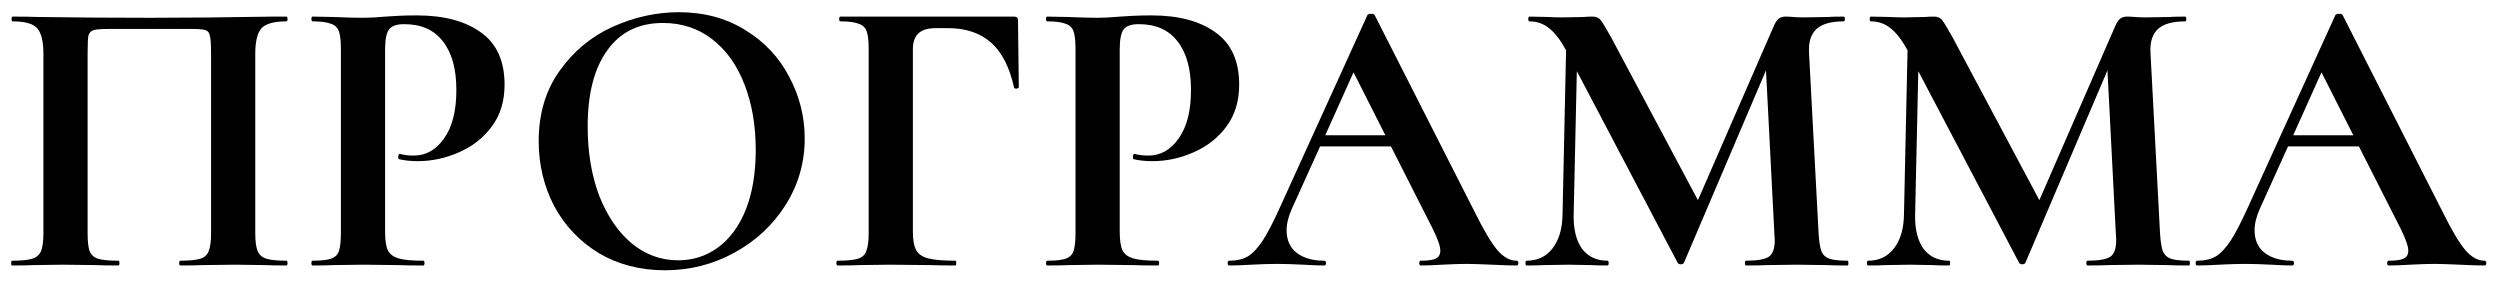 <?xml version="1.0" encoding="UTF-8"?> <svg xmlns="http://www.w3.org/2000/svg" width="113" height="13" viewBox="0 0 113 13" fill="none"> <path d="M12.942 11.784C12.978 11.784 12.996 11.82 12.996 11.892C12.996 11.964 12.978 12 12.942 12C12.534 12 12.21 11.994 11.97 11.982L10.656 11.964L9.162 11.982C8.91 11.994 8.574 12 8.154 12C8.118 12 8.1 11.964 8.1 11.892C8.1 11.82 8.118 11.784 8.154 11.784C8.562 11.784 8.862 11.754 9.054 11.694C9.246 11.634 9.372 11.52 9.432 11.352C9.504 11.172 9.54 10.902 9.54 10.542V2.424C9.54 2.016 9.522 1.746 9.486 1.614C9.462 1.482 9.396 1.398 9.288 1.362C9.18 1.326 8.964 1.308 8.64 1.308H4.95C4.59 1.308 4.35 1.326 4.23 1.362C4.11 1.398 4.032 1.482 3.996 1.614C3.972 1.746 3.96 2.016 3.96 2.424V10.542C3.96 10.914 3.99 11.184 4.05 11.352C4.122 11.52 4.248 11.634 4.428 11.694C4.62 11.754 4.926 11.784 5.346 11.784C5.382 11.784 5.4 11.82 5.4 11.892C5.4 11.964 5.382 12 5.346 12C4.926 12 4.59 11.994 4.338 11.982L2.844 11.964L1.512 11.982C1.272 11.994 0.948 12 0.54 12C0.516 12 0.504 11.964 0.504 11.892C0.504 11.82 0.516 11.784 0.54 11.784C0.96 11.784 1.266 11.754 1.458 11.694C1.65 11.634 1.782 11.52 1.854 11.352C1.926 11.172 1.962 10.902 1.962 10.542V2.424C1.962 1.884 1.872 1.506 1.692 1.29C1.512 1.074 1.14 0.966 0.576 0.966C0.54 0.966 0.522 0.93 0.522 0.858C0.522 0.786 0.54 0.75 0.576 0.75C0.984 0.75 1.38 0.756 1.764 0.768C3.372 0.792 5.058 0.804 6.822 0.804C8.418 0.804 10.26 0.786 12.348 0.75H12.942C12.978 0.75 12.996 0.786 12.996 0.858C12.996 0.93 12.978 0.966 12.942 0.966C12.378 0.966 12 1.074 11.808 1.29C11.628 1.506 11.538 1.884 11.538 2.424V10.542C11.538 10.902 11.574 11.172 11.646 11.352C11.718 11.52 11.85 11.634 12.042 11.694C12.234 11.754 12.534 11.784 12.942 11.784ZM17.406 10.47C17.406 10.854 17.448 11.136 17.532 11.316C17.616 11.484 17.772 11.604 18 11.676C18.24 11.748 18.618 11.784 19.134 11.784C19.17 11.784 19.188 11.82 19.188 11.892C19.188 11.964 19.17 12 19.134 12C18.642 12 18.258 11.994 17.982 11.982L16.416 11.964L15.102 11.982C14.862 11.994 14.538 12 14.13 12C14.094 12 14.076 11.964 14.076 11.892C14.076 11.82 14.094 11.784 14.13 11.784C14.514 11.784 14.79 11.754 14.958 11.694C15.138 11.634 15.258 11.52 15.318 11.352C15.378 11.172 15.408 10.902 15.408 10.542V2.208C15.408 1.848 15.378 1.584 15.318 1.416C15.258 1.248 15.138 1.134 14.958 1.074C14.778 1.002 14.502 0.966 14.13 0.966C14.094 0.966 14.076 0.93 14.076 0.858C14.076 0.786 14.094 0.75 14.13 0.75L15.084 0.768C15.636 0.792 16.074 0.804 16.398 0.804C16.686 0.804 17.028 0.786 17.424 0.75C17.58 0.738 17.778 0.726 18.018 0.714C18.258 0.702 18.534 0.696 18.846 0.696C20.07 0.696 21.036 0.954 21.744 1.47C22.452 1.974 22.806 2.76 22.806 3.828C22.806 4.572 22.614 5.202 22.23 5.718C21.846 6.234 21.348 6.624 20.736 6.888C20.136 7.152 19.518 7.284 18.882 7.284C18.558 7.284 18.276 7.254 18.036 7.194C18.012 7.194 18 7.164 18 7.104C18 7.068 18.006 7.032 18.018 6.996C18.042 6.96 18.066 6.948 18.09 6.96C18.27 7.008 18.474 7.032 18.702 7.032C19.254 7.032 19.71 6.774 20.07 6.258C20.442 5.742 20.628 5.01 20.628 4.062C20.628 3.114 20.424 2.382 20.016 1.866C19.62 1.35 19.038 1.092 18.27 1.092C17.934 1.092 17.706 1.17 17.586 1.326C17.466 1.482 17.406 1.788 17.406 2.244V10.47ZM30.055 12.216C28.939 12.216 27.943 11.958 27.067 11.442C26.203 10.914 25.531 10.206 25.051 9.318C24.583 8.418 24.349 7.44 24.349 6.384C24.349 5.148 24.661 4.092 25.285 3.216C25.909 2.328 26.707 1.662 27.679 1.218C28.663 0.774 29.665 0.552 30.685 0.552C31.825 0.552 32.827 0.822 33.691 1.362C34.555 1.89 35.215 2.592 35.671 3.468C36.139 4.344 36.373 5.274 36.373 6.258C36.373 7.35 36.085 8.352 35.509 9.264C34.933 10.176 34.159 10.896 33.187 11.424C32.227 11.952 31.183 12.216 30.055 12.216ZM30.649 11.766C31.321 11.766 31.921 11.574 32.449 11.19C32.989 10.794 33.409 10.224 33.709 9.48C34.009 8.724 34.159 7.824 34.159 6.78C34.159 5.676 33.991 4.692 33.655 3.828C33.319 2.952 32.833 2.268 32.197 1.776C31.561 1.284 30.817 1.038 29.965 1.038C28.873 1.038 28.033 1.452 27.445 2.28C26.857 3.096 26.563 4.242 26.563 5.718C26.563 6.882 26.737 7.926 27.085 8.85C27.445 9.762 27.931 10.476 28.543 10.992C29.167 11.508 29.869 11.766 30.649 11.766ZM37.86 12C37.824 12 37.806 11.964 37.806 11.892C37.806 11.82 37.824 11.784 37.86 11.784C38.28 11.784 38.586 11.754 38.778 11.694C38.97 11.634 39.096 11.52 39.156 11.352C39.228 11.172 39.264 10.902 39.264 10.542V2.208C39.264 1.848 39.234 1.584 39.174 1.416C39.114 1.248 38.994 1.134 38.814 1.074C38.634 1.002 38.358 0.966 37.986 0.966C37.95 0.966 37.932 0.93 37.932 0.858C37.932 0.786 37.95 0.75 37.986 0.75H45.834C45.954 0.75 46.014 0.804 46.014 0.912L46.05 3.936C46.05 3.972 46.014 3.996 45.942 4.008C45.882 4.008 45.846 3.99 45.834 3.954C45.63 3.03 45.282 2.352 44.79 1.92C44.298 1.488 43.65 1.272 42.846 1.272H42.306C41.946 1.272 41.682 1.35 41.514 1.506C41.346 1.662 41.262 1.902 41.262 2.226V10.47C41.262 10.842 41.31 11.118 41.406 11.298C41.502 11.478 41.682 11.604 41.946 11.676C42.21 11.748 42.624 11.784 43.188 11.784C43.212 11.784 43.224 11.82 43.224 11.892C43.224 11.964 43.212 12 43.188 12C42.696 12 42.312 11.994 42.036 11.982L40.2 11.964L38.85 11.982C38.61 11.994 38.28 12 37.86 12ZM50.611 10.47C50.611 10.854 50.653 11.136 50.737 11.316C50.821 11.484 50.977 11.604 51.205 11.676C51.445 11.748 51.823 11.784 52.339 11.784C52.375 11.784 52.393 11.82 52.393 11.892C52.393 11.964 52.375 12 52.339 12C51.847 12 51.463 11.994 51.187 11.982L49.621 11.964L48.307 11.982C48.067 11.994 47.743 12 47.335 12C47.299 12 47.281 11.964 47.281 11.892C47.281 11.82 47.299 11.784 47.335 11.784C47.719 11.784 47.995 11.754 48.163 11.694C48.343 11.634 48.463 11.52 48.523 11.352C48.583 11.172 48.613 10.902 48.613 10.542V2.208C48.613 1.848 48.583 1.584 48.523 1.416C48.463 1.248 48.343 1.134 48.163 1.074C47.983 1.002 47.707 0.966 47.335 0.966C47.299 0.966 47.281 0.93 47.281 0.858C47.281 0.786 47.299 0.75 47.335 0.75L48.289 0.768C48.841 0.792 49.279 0.804 49.603 0.804C49.891 0.804 50.233 0.786 50.629 0.75C50.785 0.738 50.983 0.726 51.223 0.714C51.463 0.702 51.739 0.696 52.051 0.696C53.275 0.696 54.241 0.954 54.949 1.47C55.657 1.974 56.011 2.76 56.011 3.828C56.011 4.572 55.819 5.202 55.435 5.718C55.051 6.234 54.553 6.624 53.941 6.888C53.341 7.152 52.723 7.284 52.087 7.284C51.763 7.284 51.481 7.254 51.241 7.194C51.217 7.194 51.205 7.164 51.205 7.104C51.205 7.068 51.211 7.032 51.223 6.996C51.247 6.96 51.271 6.948 51.295 6.96C51.475 7.008 51.679 7.032 51.907 7.032C52.459 7.032 52.915 6.774 53.275 6.258C53.647 5.742 53.833 5.01 53.833 4.062C53.833 3.114 53.629 2.382 53.221 1.866C52.825 1.35 52.243 1.092 51.475 1.092C51.139 1.092 50.911 1.17 50.791 1.326C50.671 1.482 50.611 1.788 50.611 2.244V10.47ZM68.541 11.784C68.601 11.784 68.631 11.82 68.631 11.892C68.631 11.964 68.601 12 68.541 12C68.301 12 67.929 11.988 67.425 11.964C66.897 11.94 66.519 11.928 66.291 11.928C65.991 11.928 65.625 11.94 65.193 11.964C64.785 11.988 64.461 12 64.221 12C64.173 12 64.149 11.964 64.149 11.892C64.149 11.82 64.173 11.784 64.221 11.784C64.533 11.784 64.755 11.754 64.887 11.694C65.031 11.622 65.103 11.502 65.103 11.334C65.103 11.13 64.983 10.788 64.743 10.308L62.871 6.618H59.667L58.389 9.444C58.233 9.792 58.155 10.116 58.155 10.416C58.155 10.848 58.305 11.184 58.605 11.424C58.917 11.664 59.331 11.784 59.847 11.784C59.907 11.784 59.937 11.82 59.937 11.892C59.937 11.964 59.907 12 59.847 12C59.631 12 59.319 11.988 58.911 11.964C58.455 11.94 58.059 11.928 57.723 11.928C57.399 11.928 57.009 11.94 56.553 11.964C56.145 11.988 55.815 12 55.563 12C55.515 12 55.491 11.964 55.491 11.892C55.491 11.82 55.515 11.784 55.563 11.784C55.899 11.784 56.181 11.718 56.409 11.586C56.637 11.442 56.865 11.196 57.093 10.848C57.321 10.488 57.591 9.96 57.903 9.264L61.809 0.678C61.833 0.642 61.887 0.624 61.971 0.624C62.067 0.624 62.121 0.642 62.133 0.678L66.633 9.534C67.053 10.386 67.401 10.974 67.677 11.298C67.953 11.622 68.241 11.784 68.541 11.784ZM59.901 6.114H62.619L61.179 3.27L59.901 6.114ZM83.513 11.784C83.537 11.784 83.549 11.82 83.549 11.892C83.549 11.964 83.537 12 83.513 12C83.106 12 82.781 11.994 82.541 11.982L81.21 11.964L79.859 11.982C79.632 11.994 79.32 12 78.924 12C78.888 12 78.87 11.964 78.87 11.892C78.87 11.82 78.888 11.784 78.924 11.784C79.427 11.784 79.769 11.724 79.95 11.604C80.129 11.484 80.219 11.232 80.219 10.848L80.201 10.542L79.823 3.18L76.115 11.874C76.091 11.922 76.043 11.946 75.972 11.946C75.9 11.946 75.852 11.922 75.828 11.874L71.273 3.216L71.129 9.714C71.118 10.362 71.243 10.872 71.507 11.244C71.784 11.604 72.168 11.784 72.659 11.784C72.695 11.784 72.713 11.82 72.713 11.892C72.713 11.964 72.695 12 72.659 12C72.335 12 72.084 11.994 71.903 11.982L70.913 11.964L69.779 11.982C69.588 11.994 69.329 12 69.005 12C68.969 12 68.951 11.964 68.951 11.892C68.951 11.82 68.969 11.784 69.005 11.784C69.498 11.784 69.888 11.598 70.175 11.226C70.463 10.854 70.614 10.35 70.626 9.714L70.787 2.262L70.769 2.244C70.529 1.8 70.278 1.476 70.013 1.272C69.761 1.068 69.468 0.966 69.132 0.966C69.096 0.966 69.078 0.93 69.078 0.858C69.078 0.786 69.096 0.75 69.132 0.75L69.978 0.768C70.145 0.78 70.362 0.786 70.626 0.786L71.579 0.768C71.688 0.756 71.826 0.75 71.993 0.75C72.15 0.75 72.269 0.804 72.353 0.912C72.438 1.02 72.594 1.278 72.822 1.686L76.746 9.048L80.165 1.2C80.237 1.032 80.309 0.918 80.382 0.858C80.466 0.786 80.573 0.75 80.706 0.75C80.814 0.75 80.933 0.756 81.066 0.768C81.21 0.78 81.371 0.786 81.552 0.786L82.614 0.768C82.781 0.756 83.022 0.75 83.334 0.75C83.37 0.75 83.388 0.786 83.388 0.858C83.388 0.93 83.37 0.966 83.334 0.966C82.769 0.966 82.362 1.08 82.109 1.308C81.858 1.536 81.743 1.89 81.767 2.37L82.2 10.542C82.224 10.914 82.266 11.184 82.326 11.352C82.397 11.52 82.517 11.634 82.686 11.694C82.865 11.754 83.141 11.784 83.513 11.784ZM98.947 11.784C98.971 11.784 98.983 11.82 98.983 11.892C98.983 11.964 98.971 12 98.947 12C98.539 12 98.215 11.994 97.975 11.982L96.643 11.964L95.293 11.982C95.065 11.994 94.753 12 94.357 12C94.321 12 94.303 11.964 94.303 11.892C94.303 11.82 94.321 11.784 94.357 11.784C94.861 11.784 95.203 11.724 95.383 11.604C95.563 11.484 95.653 11.232 95.653 10.848L95.635 10.542L95.257 3.18L91.549 11.874C91.525 11.922 91.477 11.946 91.405 11.946C91.333 11.946 91.285 11.922 91.261 11.874L86.707 3.216L86.563 9.714C86.551 10.362 86.677 10.872 86.941 11.244C87.217 11.604 87.601 11.784 88.093 11.784C88.129 11.784 88.147 11.82 88.147 11.892C88.147 11.964 88.129 12 88.093 12C87.769 12 87.517 11.994 87.337 11.982L86.347 11.964L85.213 11.982C85.021 11.994 84.763 12 84.439 12C84.403 12 84.385 11.964 84.385 11.892C84.385 11.82 84.403 11.784 84.439 11.784C84.931 11.784 85.321 11.598 85.609 11.226C85.897 10.854 86.047 10.35 86.059 9.714L86.221 2.262L86.203 2.244C85.963 1.8 85.711 1.476 85.447 1.272C85.195 1.068 84.901 0.966 84.565 0.966C84.529 0.966 84.511 0.93 84.511 0.858C84.511 0.786 84.529 0.75 84.565 0.75L85.411 0.768C85.579 0.78 85.795 0.786 86.059 0.786L87.013 0.768C87.121 0.756 87.259 0.75 87.427 0.75C87.583 0.75 87.703 0.804 87.787 0.912C87.871 1.02 88.027 1.278 88.255 1.686L92.179 9.048L95.599 1.2C95.671 1.032 95.743 0.918 95.815 0.858C95.899 0.786 96.007 0.75 96.139 0.75C96.247 0.75 96.367 0.756 96.499 0.768C96.643 0.78 96.805 0.786 96.985 0.786L98.047 0.768C98.215 0.756 98.455 0.75 98.767 0.75C98.803 0.75 98.821 0.786 98.821 0.858C98.821 0.93 98.803 0.966 98.767 0.966C98.203 0.966 97.795 1.08 97.543 1.308C97.291 1.536 97.177 1.89 97.201 2.37L97.633 10.542C97.657 10.914 97.699 11.184 97.759 11.352C97.831 11.52 97.951 11.634 98.119 11.694C98.299 11.754 98.575 11.784 98.947 11.784ZM112.293 11.784C112.353 11.784 112.383 11.82 112.383 11.892C112.383 11.964 112.353 12 112.293 12C112.053 12 111.681 11.988 111.177 11.964C110.649 11.94 110.271 11.928 110.043 11.928C109.743 11.928 109.377 11.94 108.945 11.964C108.537 11.988 108.213 12 107.973 12C107.925 12 107.901 11.964 107.901 11.892C107.901 11.82 107.925 11.784 107.973 11.784C108.285 11.784 108.507 11.754 108.639 11.694C108.783 11.622 108.855 11.502 108.855 11.334C108.855 11.13 108.735 10.788 108.495 10.308L106.623 6.618H103.419L102.141 9.444C101.985 9.792 101.907 10.116 101.907 10.416C101.907 10.848 102.057 11.184 102.357 11.424C102.669 11.664 103.083 11.784 103.599 11.784C103.659 11.784 103.689 11.82 103.689 11.892C103.689 11.964 103.659 12 103.599 12C103.383 12 103.071 11.988 102.663 11.964C102.207 11.94 101.811 11.928 101.475 11.928C101.151 11.928 100.761 11.94 100.305 11.964C99.897 11.988 99.567 12 99.315 12C99.267 12 99.243 11.964 99.243 11.892C99.243 11.82 99.267 11.784 99.315 11.784C99.651 11.784 99.933 11.718 100.161 11.586C100.389 11.442 100.617 11.196 100.845 10.848C101.073 10.488 101.343 9.96 101.655 9.264L105.561 0.678C105.585 0.642 105.639 0.624 105.723 0.624C105.819 0.624 105.873 0.642 105.885 0.678L110.385 9.534C110.805 10.386 111.153 10.974 111.429 11.298C111.705 11.622 111.993 11.784 112.293 11.784ZM103.653 6.114H106.371L104.931 3.27L103.653 6.114Z" fill="black"></path> </svg> 